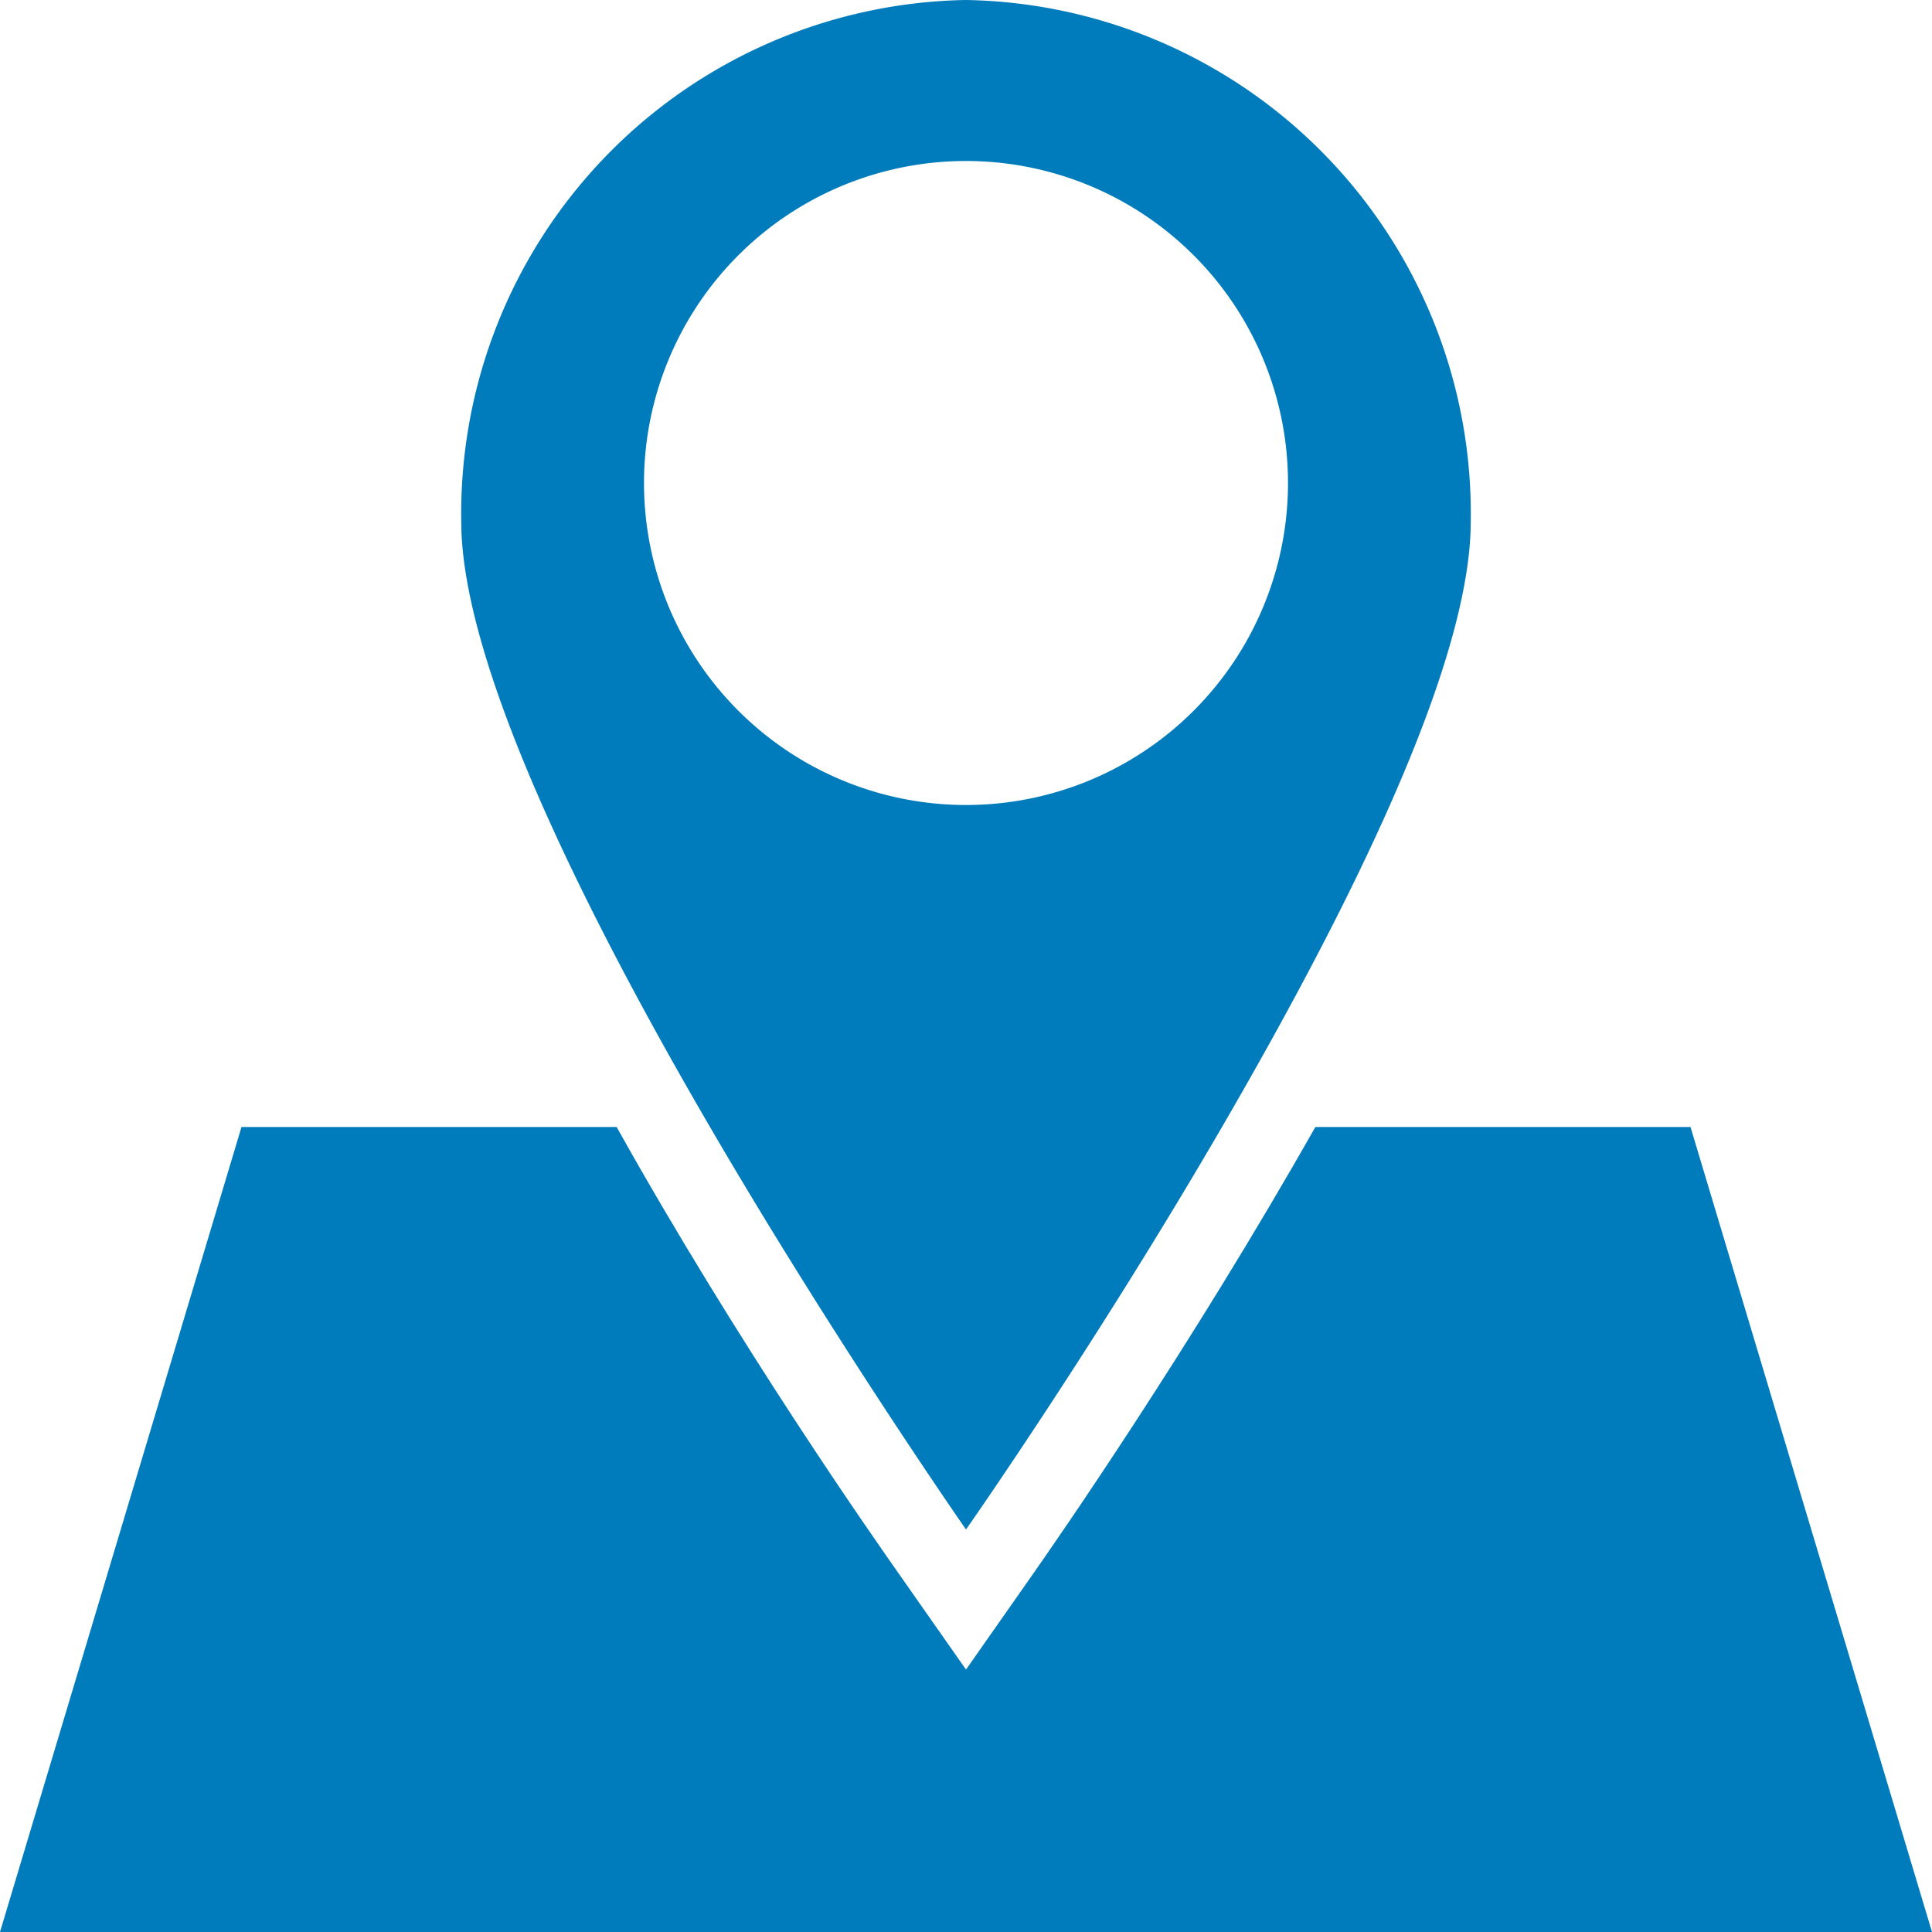 <svg xmlns="http://www.w3.org/2000/svg" xmlns:xlink="http://www.w3.org/1999/xlink" viewBox="0 0 24 24"><defs><style>.a{fill:none;}.b{clip-path:url(#a);}.c{fill:#007bbb;}</style><clipPath id="a"><rect class="a" width="24" height="24"/></clipPath></defs><title>icn_map</title><g class="b"><path class="c" d="M21,14H16.34c-1.54,2.72-3.19,5.1-3.52,5.57L12,20.74l-.82-1.17c-.33-.47-2-2.85-3.52-5.57H3L0,24H24Z"/><path class="c" d="M12,19s1.6-2.28,3.18-5,3.09-5.75,3.09-7.52A6.38,6.38,0,0,0,12,0,6.38,6.38,0,0,0,5.73,6.48c0,1.77,1.54,4.86,3.09,7.52S12,19,12,19ZM8,6a4,4,0,1,1,4,4A4,4,0,0,1,8,6Z"/></g></svg>